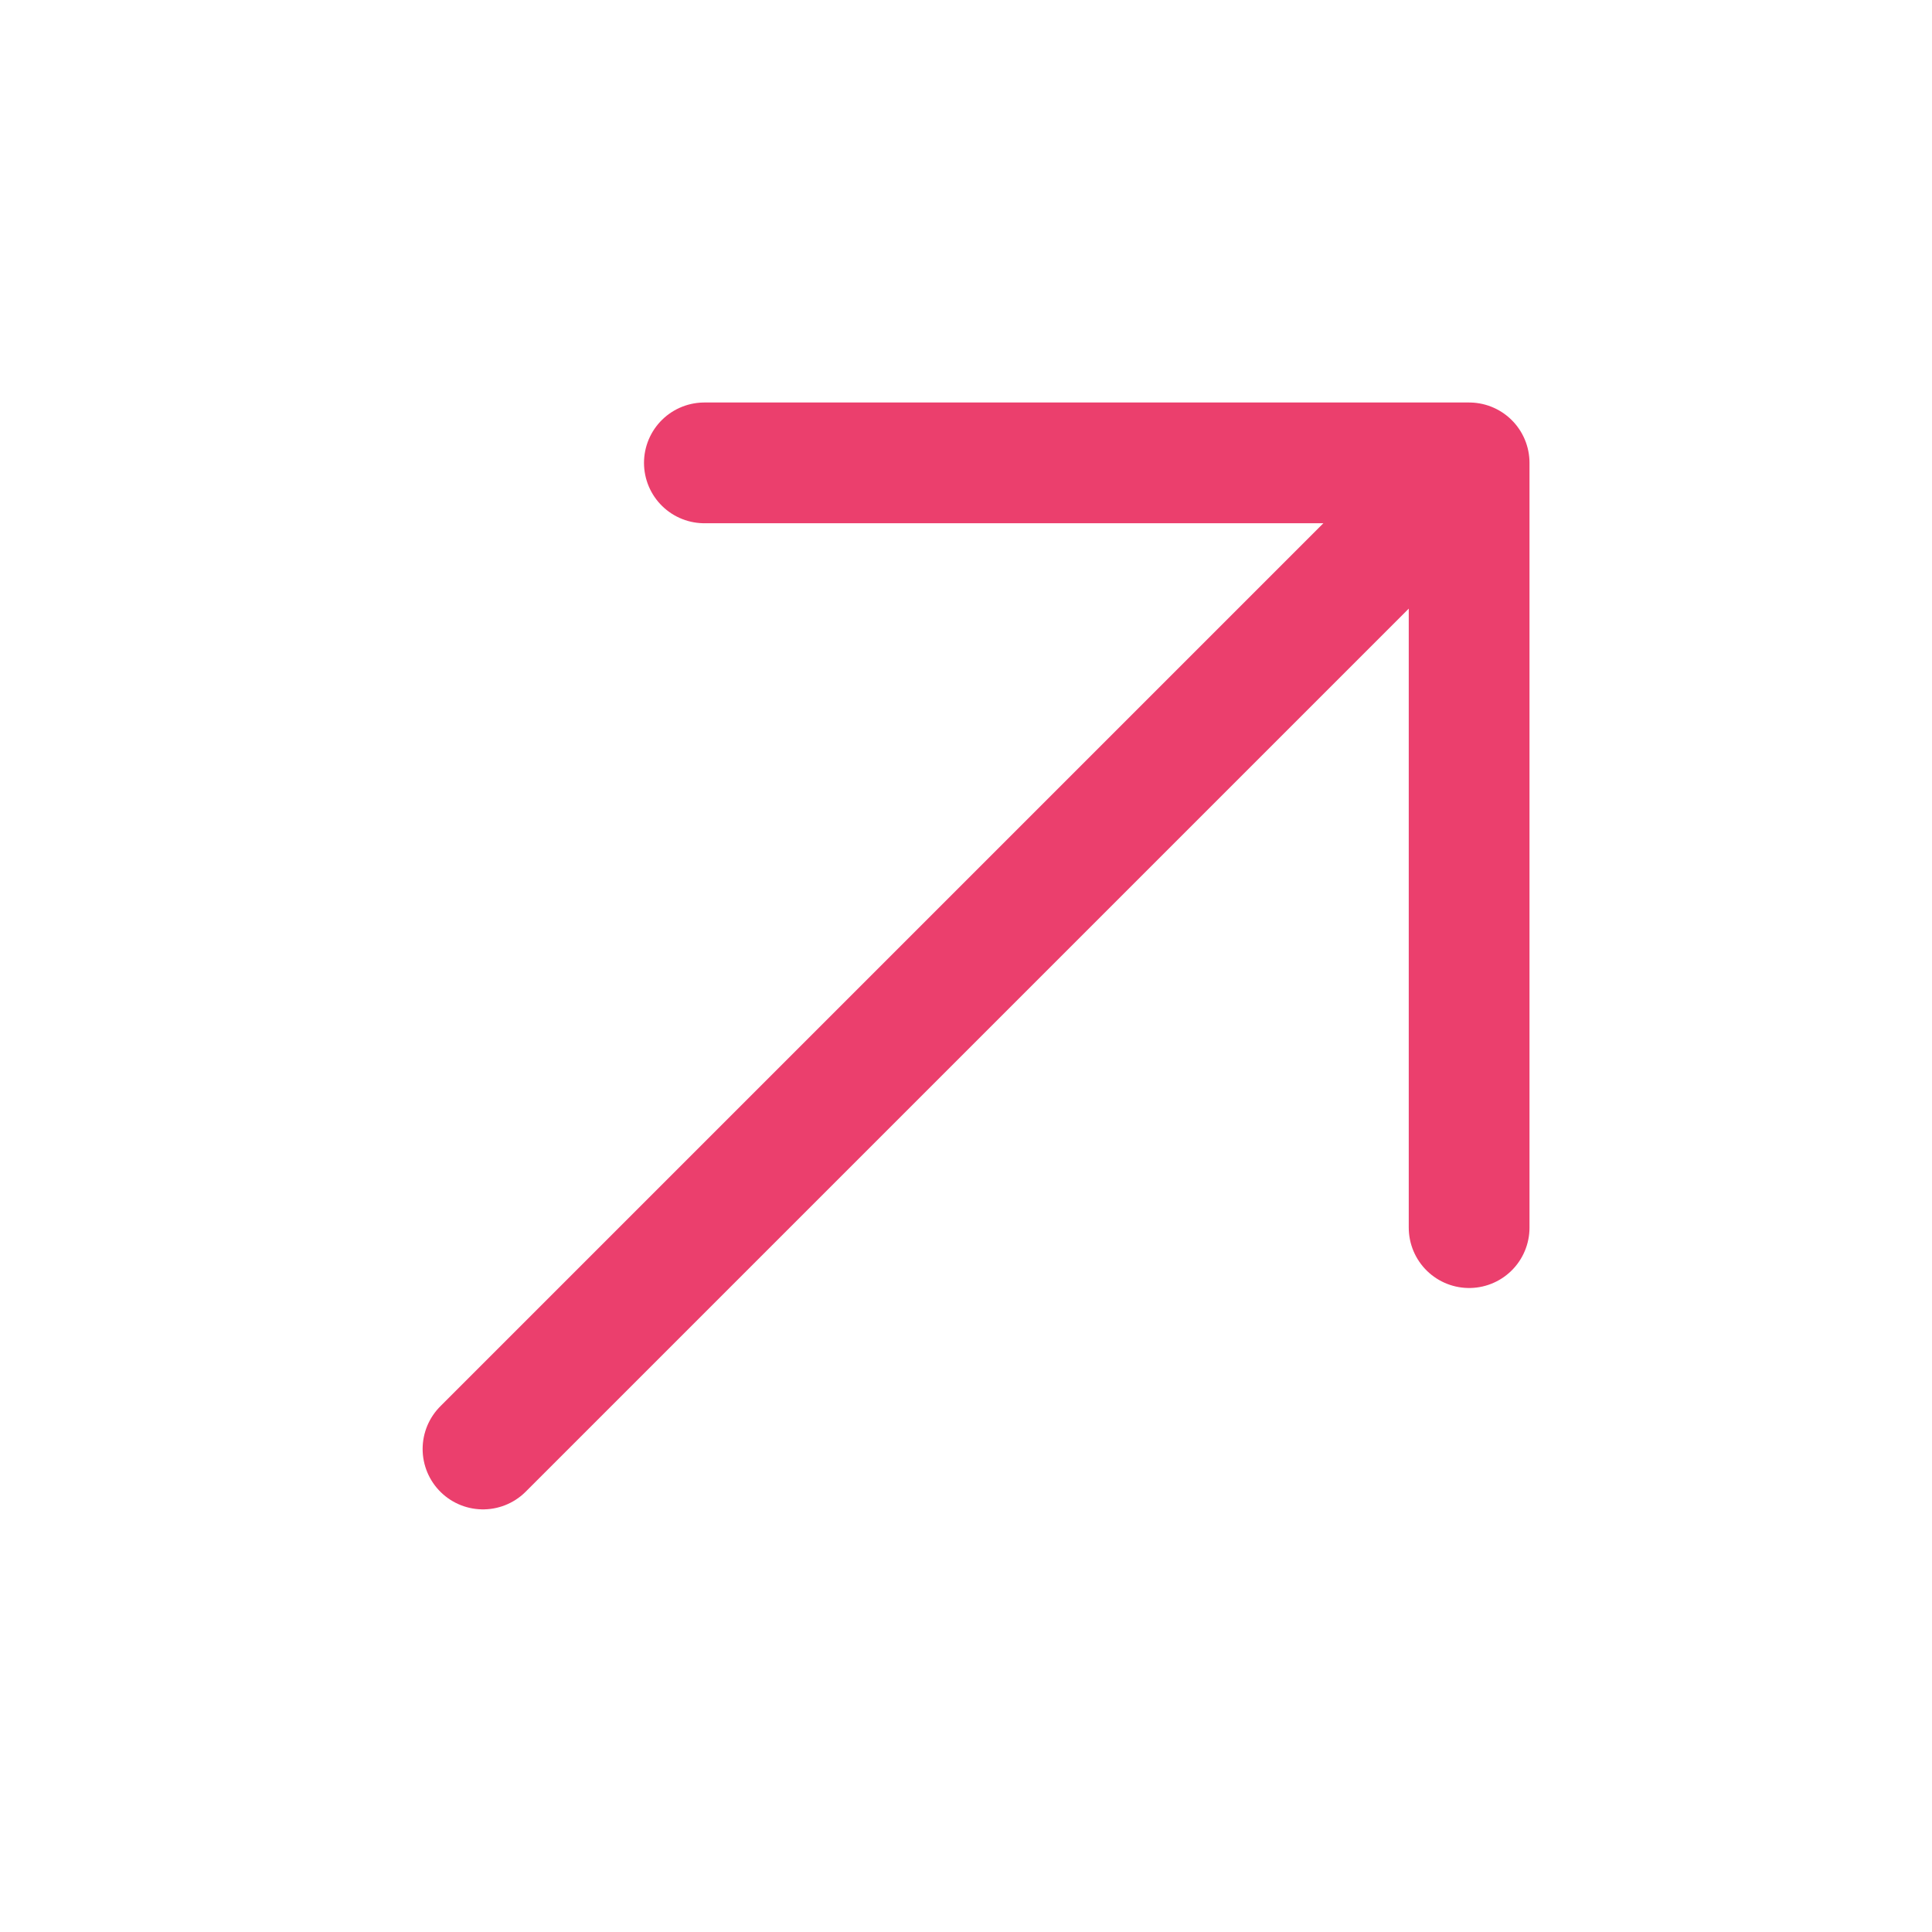 <svg width="24" height="24" viewBox="0 0 24 24" fill="none" xmlns="http://www.w3.org/2000/svg">
<path d="M18.25 15.25V5.75M18.25 5.75H8.75M18.25 5.75L6 18" stroke="#EB3F6D" stroke-width="1.5" stroke-linecap="round" stroke-linejoin="round"/>
</svg>
